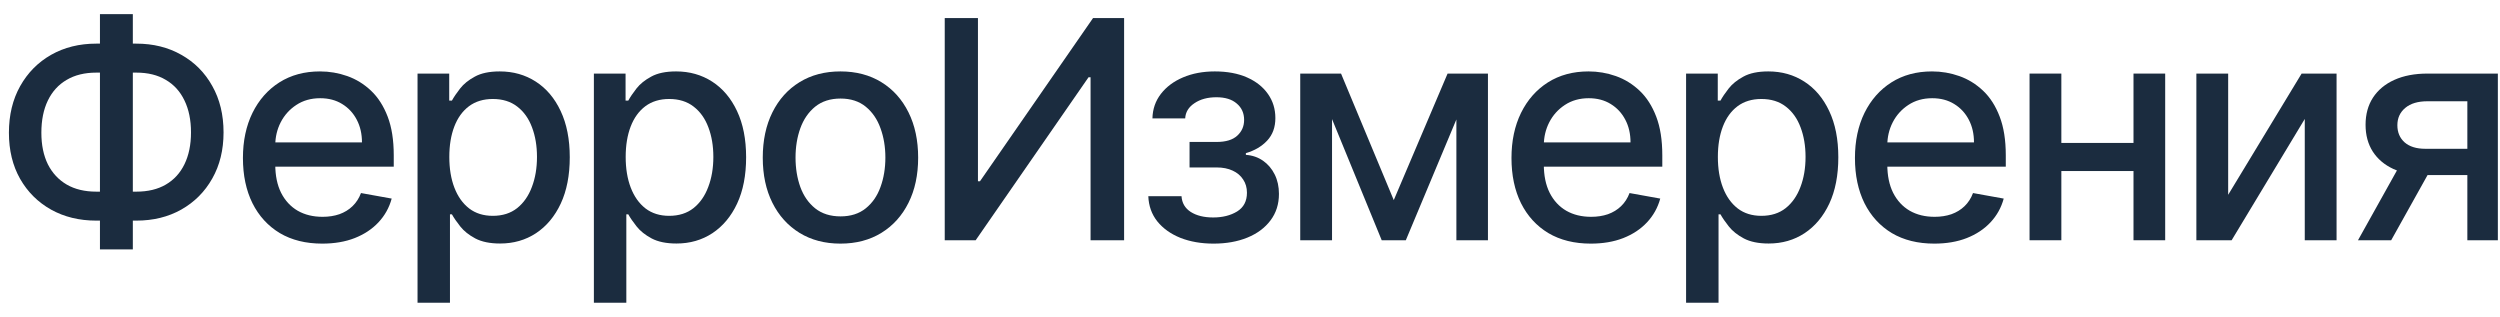 <?xml version="1.0" encoding="UTF-8"?> <svg xmlns="http://www.w3.org/2000/svg" width="150" height="19" viewBox="0 0 150 19" fill="none"><path d="M148.041 14.415V6.076H145.645C145.077 6.076 144.634 6.208 144.317 6.473C144 6.737 143.842 7.085 143.842 7.514C143.842 7.94 143.987 8.283 144.278 8.543C144.573 8.799 144.986 8.927 145.515 8.927H148.608V10.503H145.515C144.777 10.503 144.139 10.381 143.601 10.138C143.067 9.891 142.655 9.541 142.364 9.09C142.078 8.638 141.934 8.105 141.934 7.488C141.934 6.859 142.082 6.316 142.377 5.861C142.677 5.401 143.104 5.045 143.66 4.793C144.22 4.541 144.881 4.415 145.645 4.415H149.871V14.415H148.041ZM141.479 14.415L144.298 9.363H146.29L143.471 14.415H141.479Z" fill="#1B2C3F"></path><path d="M133.69 11.688L138.097 4.415H140.194V14.415H138.286V7.137L133.898 14.415H131.782V4.415H133.69V11.688Z" fill="#1B2C3F"></path><path d="M128.551 8.576V10.262H123.134V8.576H128.551ZM123.681 4.415V14.415H121.773V4.415H123.681ZM129.911 4.415V14.415H128.01V4.415H129.911Z" fill="#1B2C3F"></path><path d="M116.057 14.617C115.071 14.617 114.223 14.407 113.511 13.986C112.804 13.56 112.257 12.963 111.87 12.195C111.488 11.423 111.297 10.518 111.297 9.48C111.297 8.456 111.488 7.553 111.87 6.772C112.257 5.991 112.795 5.381 113.485 4.943C114.179 4.504 114.991 4.285 115.92 4.285C116.484 4.285 117.031 4.378 117.56 4.565C118.09 4.752 118.565 5.045 118.986 5.444C119.407 5.843 119.739 6.362 119.982 7C120.225 7.634 120.347 8.404 120.347 9.311V10.001H112.398V8.543H118.439C118.439 8.031 118.335 7.577 118.127 7.182C117.919 6.783 117.626 6.468 117.248 6.238C116.875 6.008 116.436 5.893 115.933 5.893C115.386 5.893 114.909 6.028 114.501 6.297C114.097 6.562 113.784 6.909 113.563 7.339C113.346 7.764 113.238 8.226 113.238 8.725V9.865C113.238 10.533 113.355 11.102 113.589 11.57C113.828 12.039 114.16 12.397 114.585 12.645C115.011 12.888 115.508 13.009 116.076 13.009C116.445 13.009 116.781 12.957 117.085 12.853C117.389 12.744 117.652 12.584 117.873 12.371C118.094 12.158 118.264 11.896 118.381 11.583L120.223 11.915C120.076 12.458 119.811 12.933 119.429 13.341C119.051 13.745 118.576 14.059 118.003 14.285C117.435 14.507 116.786 14.617 116.057 14.617Z" fill="#1B2C3F"></path><path d="M101.165 18.165V4.415H103.066V6.036H103.229C103.342 5.828 103.504 5.587 103.717 5.314C103.93 5.04 104.225 4.802 104.602 4.598C104.98 4.389 105.479 4.285 106.1 4.285C106.907 4.285 107.628 4.489 108.261 4.897C108.895 5.305 109.392 5.893 109.752 6.661C110.117 7.43 110.299 8.354 110.299 9.435C110.299 10.516 110.119 11.442 109.759 12.215C109.398 12.983 108.904 13.575 108.274 13.992C107.645 14.405 106.927 14.611 106.119 14.611C105.512 14.611 105.015 14.509 104.628 14.305C104.247 14.101 103.947 13.862 103.73 13.588C103.513 13.315 103.346 13.072 103.229 12.859H103.112V18.165H101.165ZM103.072 9.415C103.072 10.118 103.174 10.735 103.378 11.264C103.582 11.794 103.878 12.208 104.264 12.508C104.65 12.803 105.123 12.95 105.683 12.95C106.265 12.95 106.751 12.796 107.141 12.488C107.532 12.176 107.827 11.753 108.027 11.219C108.231 10.685 108.333 10.084 108.333 9.415C108.333 8.756 108.233 8.163 108.033 7.638C107.838 7.113 107.543 6.698 107.148 6.395C106.757 6.091 106.269 5.939 105.683 5.939C105.119 5.939 104.641 6.084 104.251 6.375C103.865 6.666 103.572 7.072 103.372 7.592C103.172 8.113 103.072 8.721 103.072 9.415Z" fill="#1B2C3F"></path><path d="M95.448 14.617C94.463 14.617 93.614 14.407 92.903 13.986C92.195 13.56 91.648 12.963 91.262 12.195C90.88 11.423 90.689 10.518 90.689 9.48C90.689 8.456 90.88 7.553 91.262 6.772C91.648 5.991 92.186 5.381 92.876 4.943C93.571 4.504 94.382 4.285 95.311 4.285C95.876 4.285 96.422 4.378 96.952 4.565C97.481 4.752 97.957 5.045 98.378 5.444C98.799 5.843 99.131 6.362 99.374 7C99.617 7.634 99.738 8.404 99.738 9.311V10.001H91.789V8.543H97.831C97.831 8.031 97.727 7.577 97.518 7.182C97.31 6.783 97.017 6.468 96.639 6.238C96.266 6.008 95.828 5.893 95.324 5.893C94.778 5.893 94.3 6.028 93.892 6.297C93.488 6.562 93.176 6.909 92.955 7.339C92.738 7.764 92.629 8.226 92.629 8.725V9.865C92.629 10.533 92.746 11.102 92.981 11.57C93.219 12.039 93.551 12.397 93.977 12.645C94.402 12.888 94.899 13.009 95.468 13.009C95.837 13.009 96.173 12.957 96.477 12.853C96.781 12.744 97.043 12.584 97.264 12.371C97.486 12.158 97.655 11.896 97.772 11.583L99.615 11.915C99.467 12.458 99.202 12.933 98.82 13.341C98.443 13.745 97.968 14.059 97.395 14.285C96.826 14.507 96.177 14.617 95.448 14.617Z" fill="#1B2C3F"></path><path d="M83.626 12.007L86.855 4.415H88.535L84.349 14.415H82.903L78.802 4.415H80.462L83.626 12.007ZM79.922 4.415V14.415H78.014V4.415H79.922ZM87.383 14.415V4.415H89.277V14.415H87.383Z" fill="#1B2C3F"></path><path d="M68.899 11.772H70.891C70.917 12.18 71.102 12.495 71.444 12.716C71.792 12.938 72.241 13.048 72.792 13.048C73.352 13.048 73.829 12.929 74.224 12.69C74.619 12.447 74.817 12.072 74.817 11.564C74.817 11.26 74.741 10.995 74.589 10.77C74.441 10.54 74.231 10.361 73.957 10.236C73.688 10.11 73.369 10.047 73 10.047H71.373V8.517H73C73.552 8.517 73.964 8.391 74.237 8.139C74.511 7.888 74.647 7.573 74.647 7.195C74.647 6.787 74.5 6.46 74.205 6.212C73.914 5.96 73.508 5.835 72.987 5.835C72.458 5.835 72.017 5.954 71.666 6.193C71.314 6.427 71.13 6.731 71.112 7.104H69.146C69.159 6.544 69.329 6.054 69.654 5.633C69.984 5.207 70.427 4.878 70.982 4.643C71.542 4.405 72.178 4.285 72.89 4.285C73.632 4.285 74.274 4.405 74.817 4.643C75.359 4.882 75.778 5.212 76.073 5.633C76.373 6.054 76.522 6.538 76.522 7.085C76.522 7.636 76.358 8.087 76.028 8.439C75.702 8.786 75.277 9.036 74.752 9.188V9.292C75.138 9.318 75.481 9.435 75.78 9.643C76.08 9.852 76.314 10.127 76.483 10.47C76.653 10.813 76.737 11.201 76.737 11.635C76.737 12.247 76.568 12.777 76.23 13.224C75.895 13.671 75.431 14.016 74.836 14.259C74.246 14.498 73.571 14.617 72.811 14.617C72.074 14.617 71.412 14.502 70.826 14.272C70.244 14.038 69.782 13.708 69.439 13.283C69.101 12.857 68.921 12.354 68.899 11.772Z" fill="#1B2C3F"></path><path d="M56.684 1.082H58.677V10.874H58.8L65.584 1.082H67.446V14.415H65.434V4.637H65.311L58.54 14.415H56.684V1.082Z" fill="#1B2C3F"></path><path d="M50.427 14.617C49.49 14.617 48.672 14.402 47.973 13.973C47.274 13.543 46.732 12.942 46.345 12.169C45.959 11.397 45.766 10.494 45.766 9.461C45.766 8.424 45.959 7.516 46.345 6.74C46.732 5.963 47.274 5.359 47.973 4.93C48.672 4.5 49.49 4.285 50.427 4.285C51.365 4.285 52.183 4.5 52.882 4.93C53.581 5.359 54.123 5.963 54.509 6.74C54.896 7.516 55.089 8.424 55.089 9.461C55.089 10.494 54.896 11.397 54.509 12.169C54.123 12.942 53.581 13.543 52.882 13.973C52.183 14.402 51.365 14.617 50.427 14.617ZM50.434 12.983C51.041 12.983 51.545 12.822 51.944 12.501C52.343 12.18 52.639 11.753 52.83 11.219C53.025 10.685 53.123 10.097 53.123 9.454C53.123 8.816 53.025 8.23 52.83 7.697C52.639 7.158 52.343 6.727 51.944 6.401C51.545 6.076 51.041 5.913 50.434 5.913C49.822 5.913 49.314 6.076 48.91 6.401C48.511 6.727 48.214 7.158 48.019 7.697C47.828 8.23 47.732 8.816 47.732 9.454C47.732 10.097 47.828 10.685 48.019 11.219C48.214 11.753 48.511 12.18 48.91 12.501C49.314 12.822 49.822 12.983 50.434 12.983Z" fill="#1B2C3F"></path><path d="M35.633 18.165V4.415H37.534V6.036H37.697C37.81 5.828 37.973 5.587 38.185 5.314C38.398 5.04 38.693 4.802 39.071 4.598C39.448 4.389 39.947 4.285 40.568 4.285C41.376 4.285 42.096 4.489 42.73 4.897C43.363 5.305 43.86 5.893 44.221 6.661C44.585 7.43 44.767 8.354 44.767 9.435C44.767 10.516 44.587 11.442 44.227 12.215C43.867 12.983 43.372 13.575 42.743 13.992C42.113 14.405 41.395 14.611 40.588 14.611C39.98 14.611 39.483 14.509 39.097 14.305C38.715 14.101 38.415 13.862 38.198 13.588C37.981 13.315 37.814 13.072 37.697 12.859H37.58V18.165H35.633ZM37.541 9.415C37.541 10.118 37.643 10.735 37.847 11.264C38.051 11.794 38.346 12.208 38.732 12.508C39.119 12.803 39.592 12.95 40.151 12.95C40.733 12.95 41.219 12.796 41.61 12.488C42.001 12.176 42.296 11.753 42.495 11.219C42.699 10.685 42.801 10.084 42.801 9.415C42.801 8.756 42.702 8.163 42.502 7.638C42.306 7.113 42.011 6.698 41.616 6.395C41.226 6.091 40.737 5.939 40.151 5.939C39.587 5.939 39.11 6.084 38.719 6.375C38.333 6.666 38.04 7.072 37.84 7.592C37.641 8.113 37.541 8.721 37.541 9.415Z" fill="#1B2C3F"></path><path d="M25.052 18.165V4.415H26.953V6.036H27.115C27.228 5.828 27.391 5.587 27.604 5.314C27.816 5.04 28.111 4.802 28.489 4.598C28.867 4.389 29.366 4.285 29.986 4.285C30.794 4.285 31.514 4.489 32.148 4.897C32.782 5.305 33.279 5.893 33.639 6.661C34.003 7.43 34.186 8.354 34.186 9.435C34.186 10.516 34.005 11.442 33.645 12.215C33.285 12.983 32.79 13.575 32.161 13.992C31.532 14.405 30.813 14.611 30.006 14.611C29.398 14.611 28.901 14.509 28.515 14.305C28.133 14.101 27.834 13.862 27.617 13.588C27.4 13.315 27.233 13.072 27.115 12.859H26.998V18.165H25.052ZM26.959 9.415C26.959 10.118 27.061 10.735 27.265 11.264C27.469 11.794 27.764 12.208 28.151 12.508C28.537 12.803 29.01 12.95 29.57 12.95C30.151 12.95 30.637 12.796 31.028 12.488C31.419 12.176 31.714 11.753 31.913 11.219C32.117 10.685 32.219 10.084 32.219 9.415C32.219 8.756 32.12 8.163 31.92 7.638C31.725 7.113 31.43 6.698 31.035 6.395C30.644 6.091 30.156 5.939 29.57 5.939C29.006 5.939 28.528 6.084 28.137 6.375C27.751 6.666 27.458 7.072 27.259 7.592C27.059 8.113 26.959 8.721 26.959 9.415Z" fill="#1B2C3F"></path><path d="M19.335 14.617C18.349 14.617 17.501 14.407 16.789 13.986C16.082 13.56 15.535 12.963 15.149 12.195C14.767 11.423 14.576 10.518 14.576 9.48C14.576 8.456 14.767 7.553 15.149 6.772C15.535 5.991 16.073 5.381 16.763 4.943C17.457 4.504 18.269 4.285 19.198 4.285C19.762 4.285 20.309 4.378 20.839 4.565C21.368 4.752 21.843 5.045 22.264 5.444C22.685 5.843 23.017 6.362 23.261 7C23.503 7.634 23.625 8.404 23.625 9.311V10.001H15.676V8.543H21.718C21.718 8.031 21.613 7.577 21.405 7.182C21.197 6.783 20.904 6.468 20.526 6.238C20.153 6.008 19.715 5.893 19.211 5.893C18.664 5.893 18.187 6.028 17.779 6.297C17.375 6.562 17.063 6.909 16.841 7.339C16.624 7.764 16.516 8.226 16.516 8.725V9.865C16.516 10.533 16.633 11.102 16.867 11.57C17.106 12.039 17.438 12.397 17.863 12.645C18.289 12.888 18.786 13.009 19.354 13.009C19.723 13.009 20.059 12.957 20.363 12.853C20.667 12.744 20.93 12.584 21.151 12.371C21.372 12.158 21.542 11.896 21.659 11.583L23.501 11.915C23.354 12.458 23.089 12.933 22.707 13.341C22.329 13.745 21.854 14.059 21.281 14.285C20.713 14.507 20.064 14.617 19.335 14.617Z" fill="#1B2C3F"></path><path d="M5.776 2.618H8.178C9.194 2.618 10.095 2.842 10.88 3.289C11.67 3.732 12.289 4.355 12.736 5.158C13.187 5.956 13.413 6.885 13.413 7.944C13.413 8.994 13.187 9.917 12.736 10.711C12.289 11.505 11.67 12.126 10.88 12.573C10.095 13.016 9.194 13.237 8.178 13.237H5.776C4.76 13.237 3.858 13.018 3.068 12.579C2.278 12.137 1.657 11.52 1.206 10.73C0.759 9.941 0.535 9.018 0.535 7.964C0.535 6.9 0.761 5.967 1.212 5.164C1.664 4.361 2.282 3.736 3.068 3.289C3.858 2.842 4.76 2.618 5.776 2.618ZM5.776 4.357C5.082 4.357 4.489 4.502 3.999 4.793C3.508 5.079 3.133 5.492 2.872 6.03C2.612 6.568 2.482 7.213 2.482 7.964C2.482 8.697 2.612 9.329 2.872 9.858C3.137 10.383 3.515 10.789 4.005 11.075C4.496 11.358 5.086 11.499 5.776 11.499H8.185C8.875 11.499 9.463 11.358 9.949 11.075C10.44 10.789 10.813 10.381 11.069 9.852C11.329 9.318 11.46 8.682 11.46 7.944C11.46 7.202 11.329 6.564 11.069 6.03C10.813 5.492 10.44 5.079 9.949 4.793C9.463 4.502 8.875 4.357 8.185 4.357H5.776ZM7.97 0.848V14.962H5.997V0.848H7.97Z" fill="#1B2C3F"></path></svg> 
